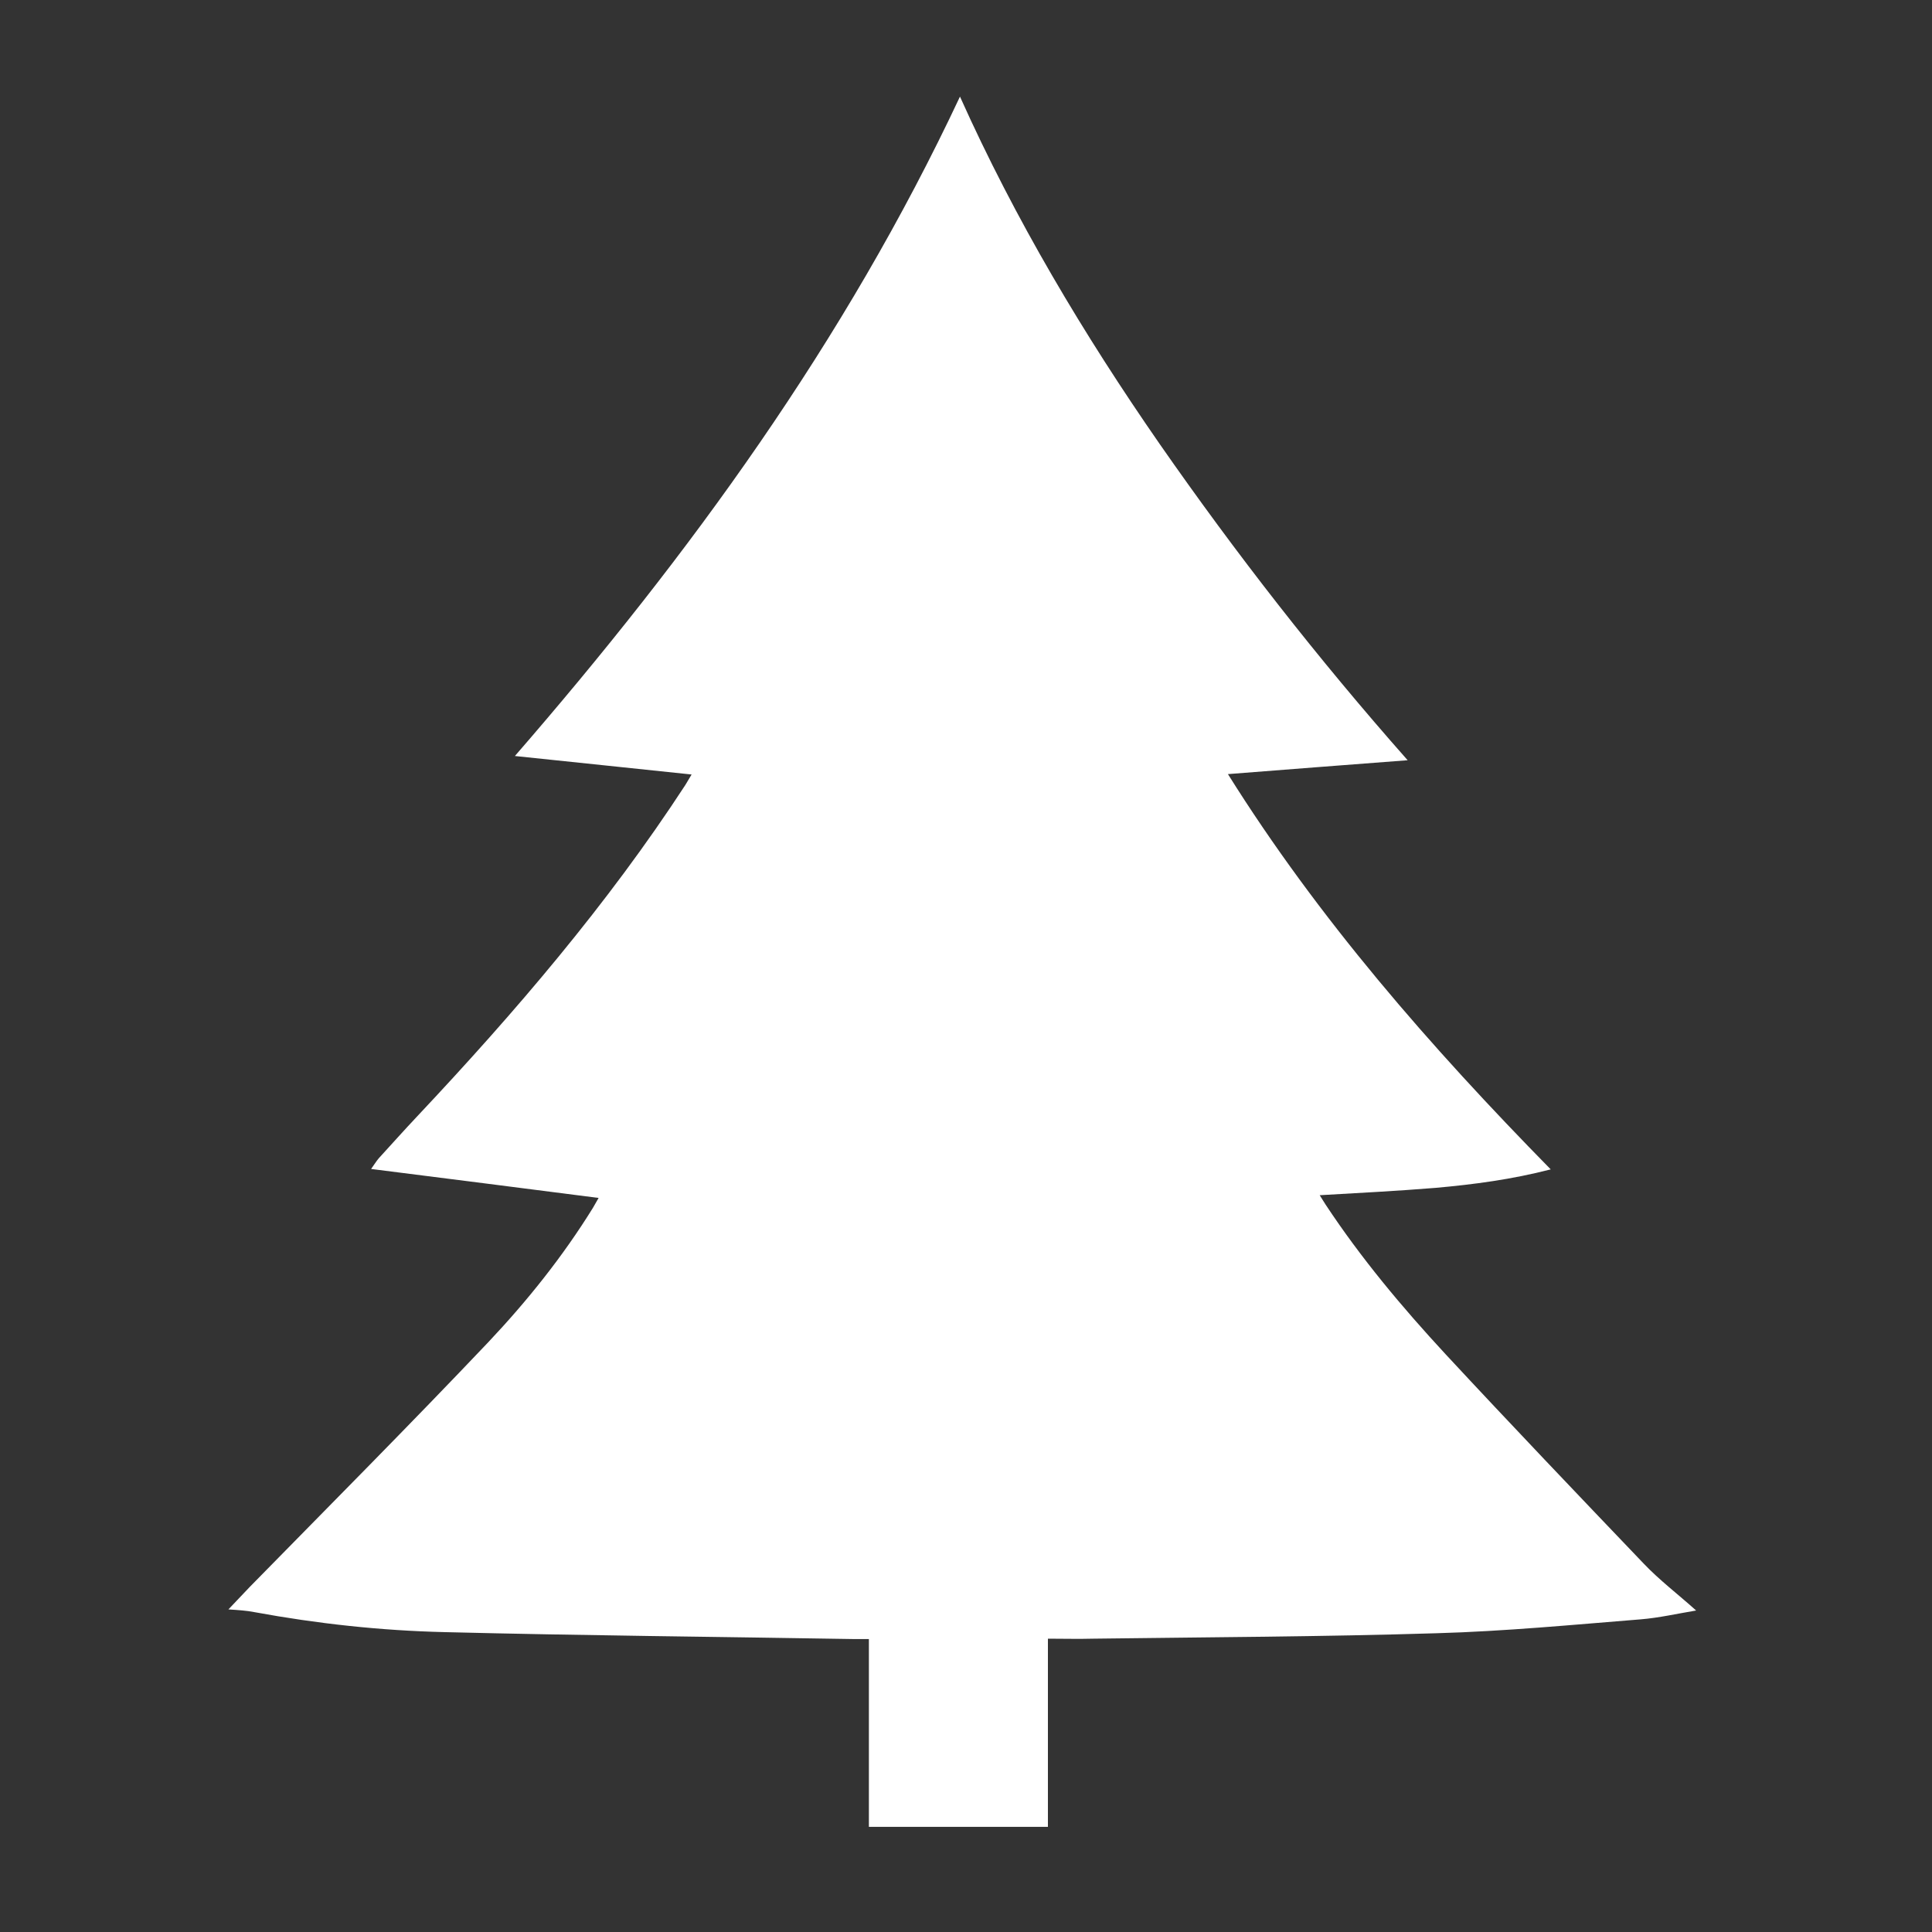 <svg xmlns="http://www.w3.org/2000/svg" xmlns:xlink="http://www.w3.org/1999/xlink" width="100" zoomAndPan="magnify" viewBox="0 0 75 75" height="100" preserveAspectRatio="xMidYMid meet" version="1.2"><rect x="0" y="0" width="75" height="75" fill="#333333" stroke="none"/><defs><clipPath id="5602dce2ef"><path d="M 8.855 3.75 L 65.855 3.75 L 65.855 71 L 8.855 71 Z M 8.855 3.75 "/></clipPath></defs><g id="0e9507e724"><g clip-rule="nonzero" clip-path="url(#5602dce2ef)"><path style=" stroke:none;fill-rule:nonzero;fill:#ffffff;fill-opacity:1;" d="M 8.867 62.477 C 9.184 62.145 9.438 61.875 9.691 61.609 C 12.789 58.449 15.918 55.305 18.957 52.102 C 20.469 50.5 21.848 48.777 23.016 46.891 C 23.09 46.758 23.164 46.637 23.238 46.504 C 20.305 46.129 17.398 45.754 14.406 45.379 C 14.527 45.215 14.602 45.082 14.707 44.961 C 15.199 44.422 15.695 43.867 16.203 43.328 C 19.988 39.305 23.582 35.109 26.605 30.473 C 26.68 30.352 26.742 30.246 26.848 30.066 C 24.555 29.828 22.297 29.586 19.988 29.348 C 26.758 21.551 32.805 13.254 37.266 3.75 C 39.422 8.555 42.07 12.984 45.02 17.238 C 47.969 21.473 51.125 25.531 54.645 29.512 C 52.266 29.691 49.988 29.871 47.668 30.051 C 51.172 35.648 55.512 40.621 60.199 45.395 C 58.688 45.785 57.219 45.98 55.723 46.113 C 54.242 46.234 52.758 46.309 51.23 46.398 C 51.305 46.52 51.383 46.637 51.457 46.758 C 52.832 48.84 54.422 50.738 56.113 52.566 C 58.656 55.305 61.23 58 63.805 60.695 C 64.418 61.34 65.125 61.875 65.844 62.52 C 65.109 62.641 64.406 62.805 63.688 62.863 C 61.051 63.074 58.402 63.328 55.766 63.402 C 51.336 63.539 46.891 63.555 42.445 63.613 C 41.859 63.629 41.293 63.613 40.68 63.613 C 40.68 66.023 40.68 68.449 40.68 70.918 C 38.359 70.918 36.066 70.918 33.73 70.918 C 33.73 68.492 33.73 66.098 33.73 63.629 C 33.539 63.629 33.371 63.629 33.207 63.629 C 27.895 63.539 22.578 63.492 17.266 63.359 C 14.781 63.301 12.312 63.031 9.871 62.582 C 9.555 62.52 9.258 62.504 8.867 62.477 Z M 8.867 62.477 "/></g></g></svg>